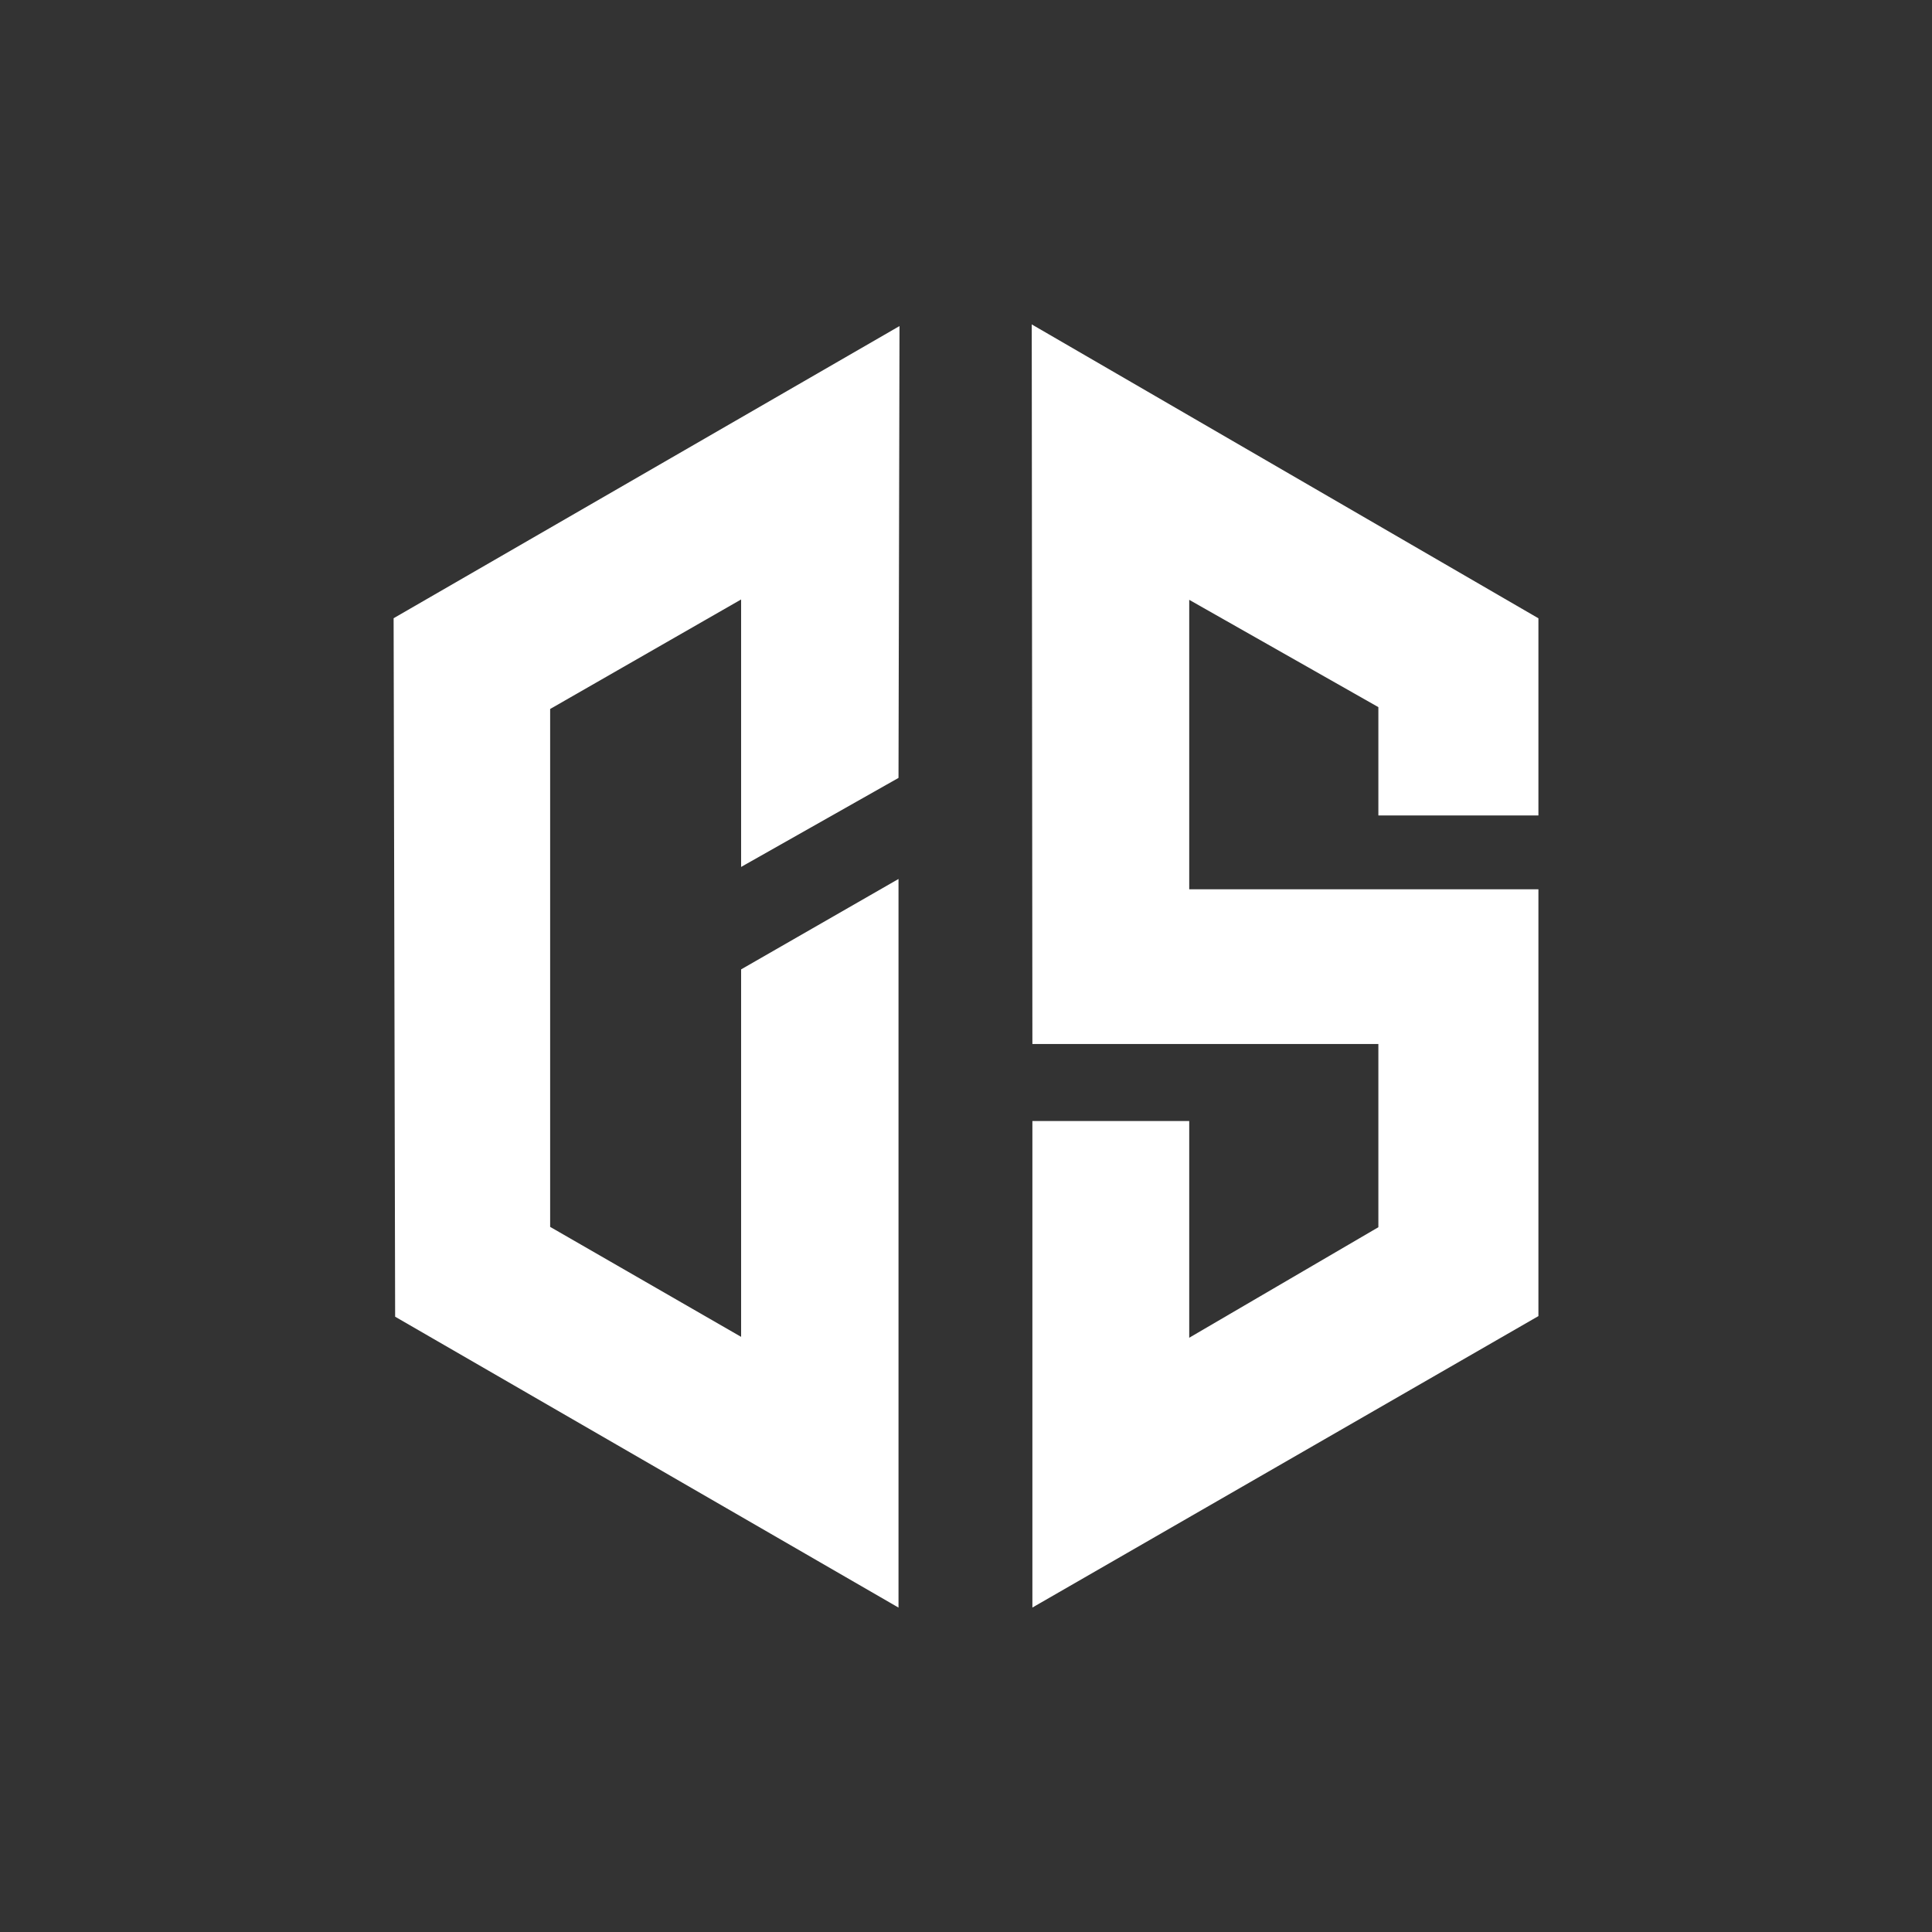<svg width="51" height="51" viewBox="0 0 51 51" fill="none" xmlns="http://www.w3.org/2000/svg">
<rect x="0" y="0" width="51" height="51" fill="#333333" stroke="none"/>
<path d="M10.426 16.34L23.709 8.669L23.683 20.514L19.599 22.824V15.763L14.487 18.695V32.407L19.599 35.351V25.61L23.683 23.264V42.375L10.466 34.737L10.426 16.34Z" fill="white" stroke="white" stroke-width="0.071"/>
<path d="M40.575 16.342L27.271 8.625L27.288 27.523H36.421V32.416L31.357 35.375V29.628H27.288V42.374L40.575 34.721V23.511H31.357V15.773L36.421 18.646V21.491H40.575V16.342Z" fill="white" stroke="white" stroke-width="0.071"/>
</svg>
